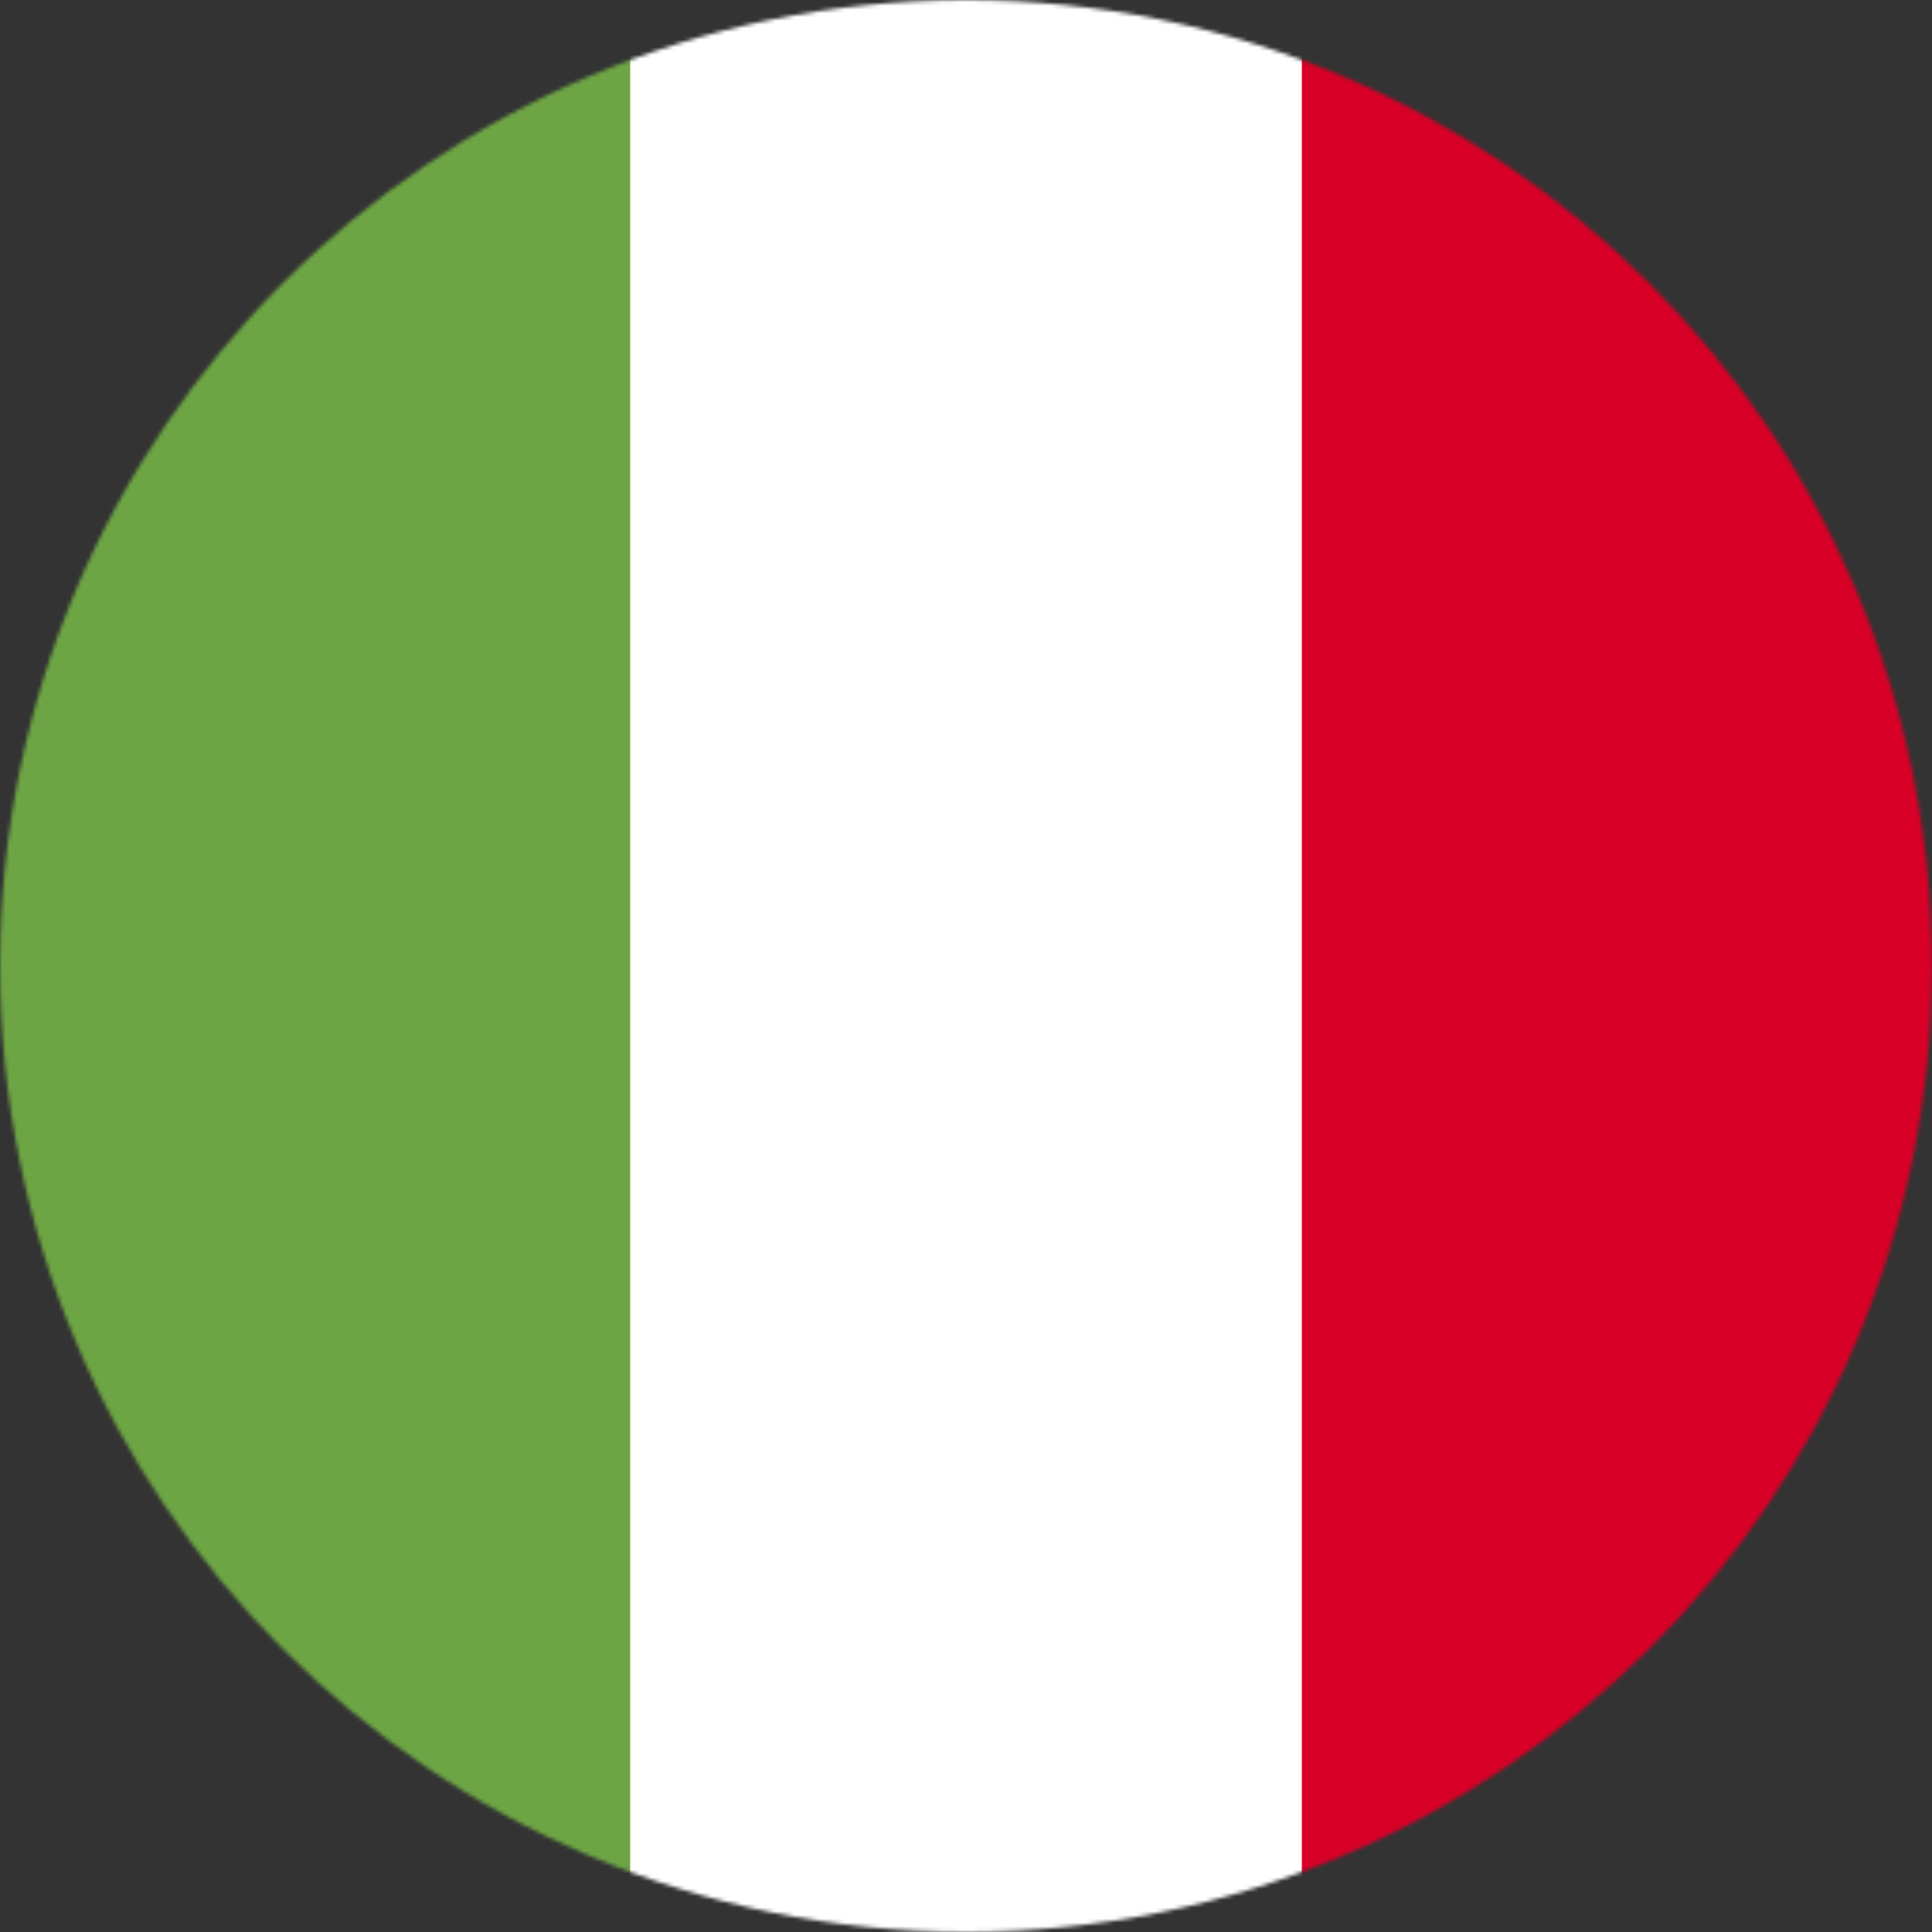 <svg xmlns="http://www.w3.org/2000/svg" width="512" height="512"><rect width="100%" height="100%" fill="#333333" stroke="none"/><mask id="A"><circle cx="256" cy="256" r="256" fill="#fff"/></mask><g mask="url(#A)"><path fill="#fff" d="M167 0h178l25.9 252.3L345 512H167l-29.8-253.4z"/><path fill="#6da544" d="M0 0h167v512H0z"/><path fill="#d80027" d="M345 0h167v512H345z"/></g></svg>
